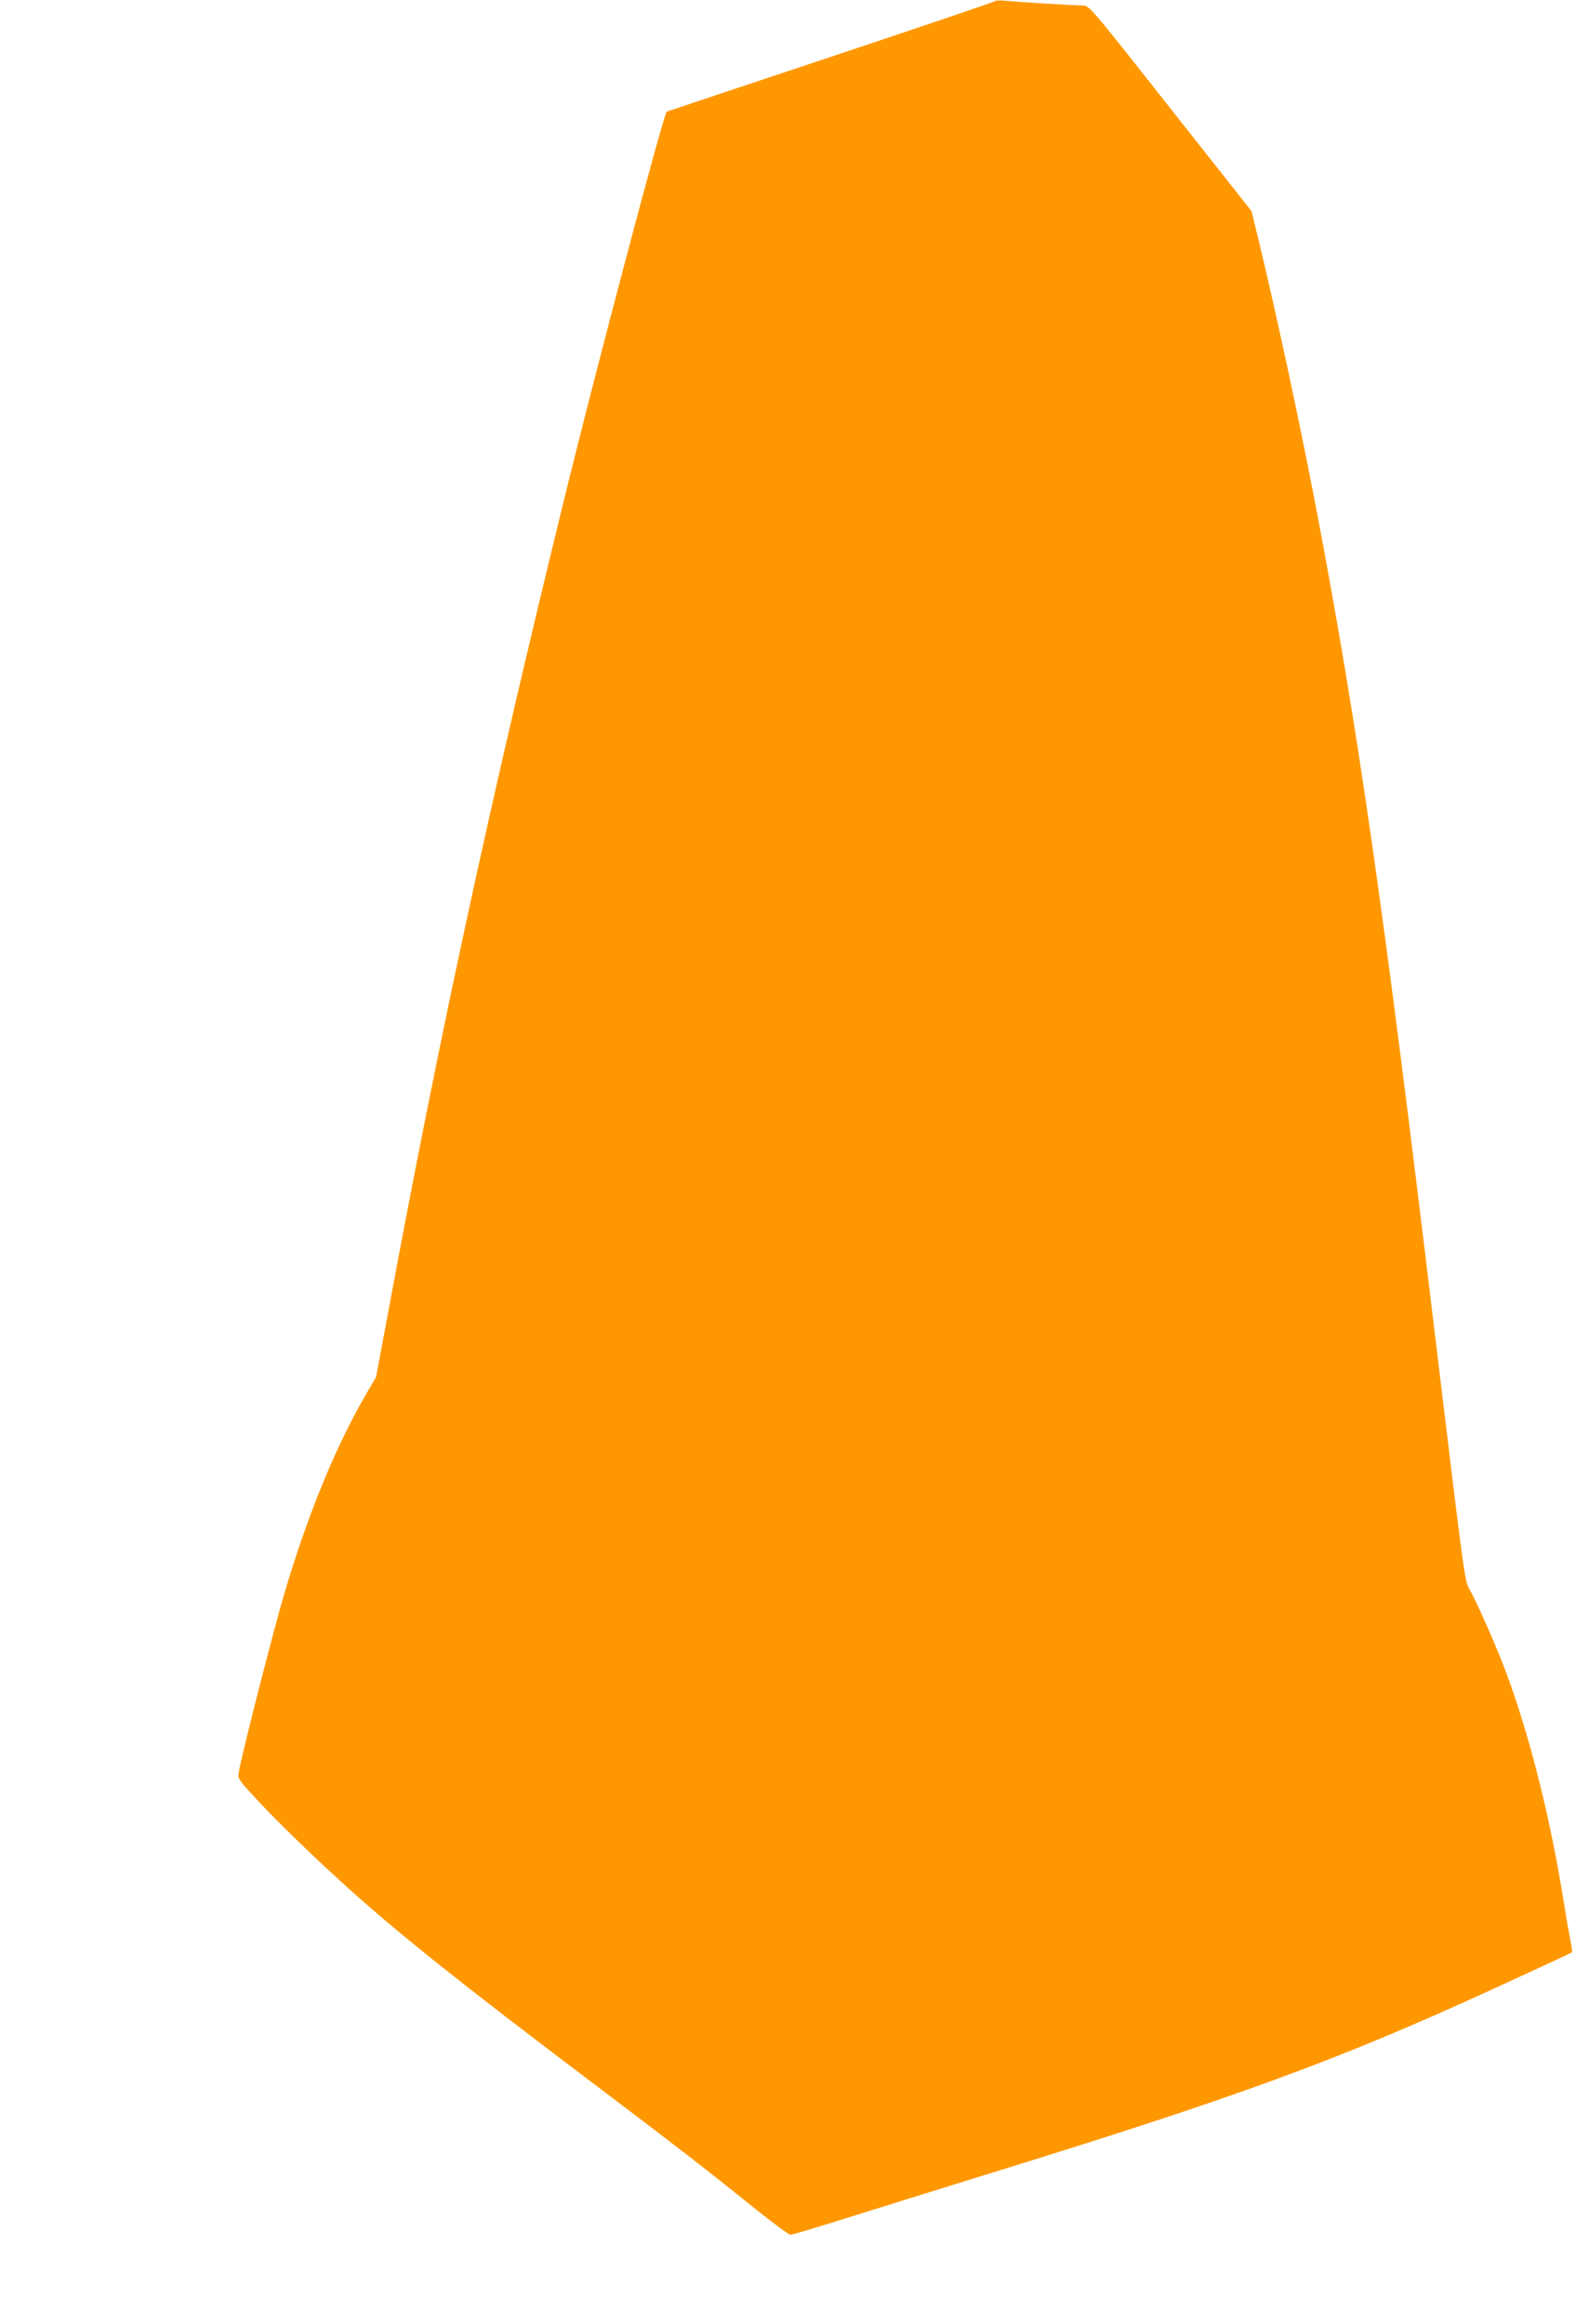 <?xml version="1.0" standalone="no"?>
<!DOCTYPE svg PUBLIC "-//W3C//DTD SVG 20010904//EN"
 "http://www.w3.org/TR/2001/REC-SVG-20010904/DTD/svg10.dtd">
<svg version="1.0" xmlns="http://www.w3.org/2000/svg"
 width="868pt" height="1280pt" viewBox="0 0 868 1280"
 preserveAspectRatio="xMidYMid meet">
<g transform="translate(0,1280) scale(0.1,-0.1)"
fill="#ff9800" stroke="none">
<path d="M5475 12792 c-5 -5 -413 -143 -905 -307 -492 -164 -896 -299 -898
-300 -18 -15 -400 -1458 -571 -2160 -405 -1658 -677 -2912 -955 -4410 l-75
-401 -46 -78 c-170 -289 -329 -673 -460 -1117 -58 -197 -233 -880 -250 -981
-7 -36 -4 -39 113 -165 116 -124 323 -324 507 -489 271 -243 613 -516 1265
-1009 521 -394 683 -519 941 -727 108 -87 204 -158 212 -158 9 0 143 40 299
89 156 49 524 164 818 255 1341 414 1901 619 2740 1004 305 140 445 205 448
208 2 1 -1 26 -7 56 -6 29 -23 125 -37 213 -74 465 -187 916 -316 1265 -53
144 -165 397 -205 467 -26 45 -27 50 -193 1428 -286 2377 -421 3312 -650 4520
-86 449 -212 1041 -313 1461 l-44 181 -447 566 c-445 565 -447 567 -484 567
-64 1 -354 19 -417 25 -35 4 -64 3 -70 -3z"/>
</g>
</svg>
